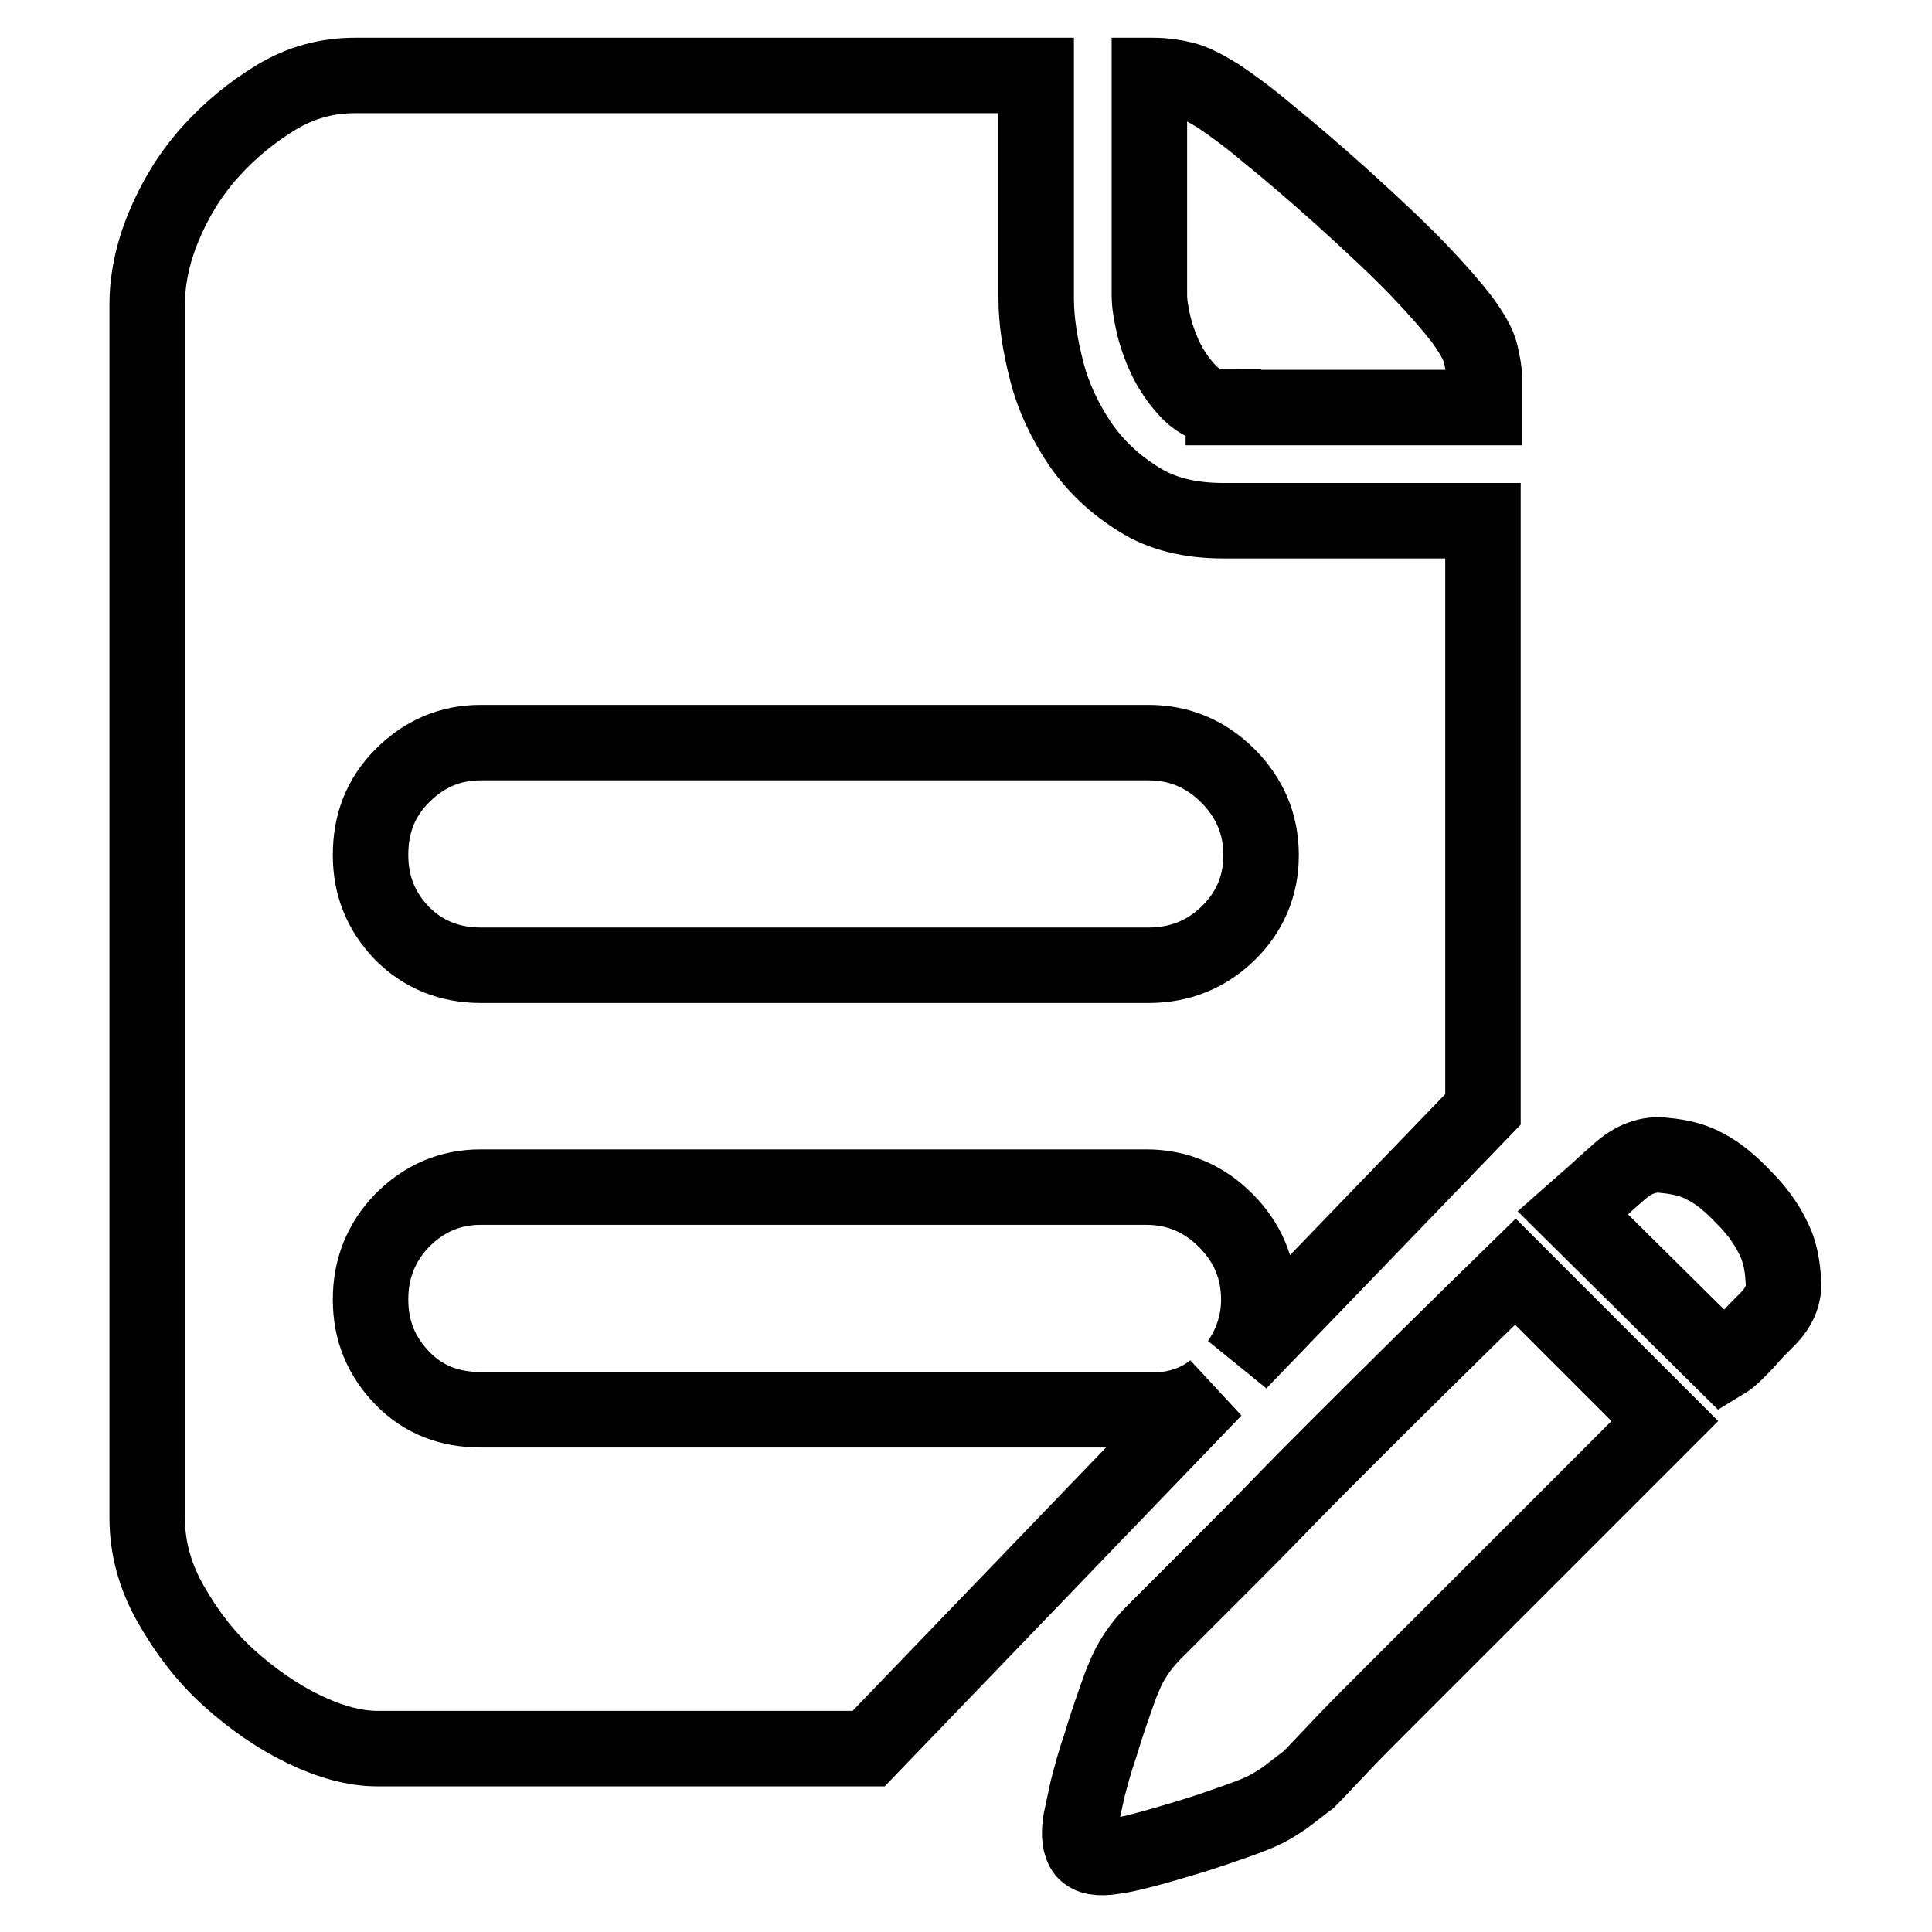 <?xml version="1.0" encoding="utf-8"?>
<!-- Svg Vector Icons : http://www.onlinewebfonts.com/icon -->
<!DOCTYPE svg PUBLIC "-//W3C//DTD SVG 1.1//EN" "http://www.w3.org/Graphics/SVG/1.1/DTD/svg11.dtd">
<svg version="1.1" xmlns="http://www.w3.org/2000/svg" xmlns:xlink="http://www.w3.org/1999/xlink" x="0px" y="0px" viewBox="0 0 256 256" enable-background="new 0 0 256 256" xml:space="preserve">
<g> <path stroke-width="10" fill-opacity="0" stroke="#000000"  d="M162.1,53.9c-1.7,0-3.2-0.6-4.4-1.8s-2.2-2.6-3-4.1c-0.8-1.6-1.4-3.2-1.8-4.8c-0.4-1.7-0.6-3-0.6-4.1V10 h0.5c1.4,0,2.8,0.2,4,0.5c1.3,0.3,2.8,1.1,4.6,2.2c1.8,1.2,4,2.8,6.6,5c2.6,2.1,5.9,4.9,9.8,8.4c4.2,3.8,7.6,7,10.1,9.6 c2.5,2.6,4.4,4.8,5.8,6.6c1.3,1.8,2.2,3.3,2.5,4.6c0.3,1.3,0.5,2.4,0.5,3.3v3.8H162.1L162.1,53.9z M235.4,165 c0.5,1.3,0.8,2.8,0.9,4.7c0.2,1.9-0.6,3.7-2.4,5.4c-0.8,0.8-1.5,1.5-2.1,2.2s-1.2,1.3-1.7,1.8c-0.6,0.6-1.2,1.1-1.7,1.4l-20-19.8 c0.9-0.8,2-1.7,3.2-2.8c1.2-1.1,2.2-2,2.9-2.6c1.9-1.7,3.9-2.5,6.1-2.2c2.2,0.2,4,0.7,5.4,1.5c1.6,0.8,3.3,2.2,5.1,4.1 C233.1,160.7,234.5,162.8,235.4,165z M152.2,186.9c3.5,0,6.4-0.9,8.7-2.8l-45.8,47.6H50c-3,0-6.3-0.9-9.8-2.6 c-3.5-1.7-6.8-4-9.9-6.8c-3.1-2.8-5.6-6.1-7.7-9.8s-3.1-7.5-3.1-11.4V40.4c0-3.3,0.7-6.8,2.2-10.4c1.5-3.6,3.5-6.9,6.1-9.8 c2.6-2.9,5.5-5.3,8.8-7.3c3.3-2,6.8-2.9,10.4-2.9h90.3v29.5c0,3,0.5,6.2,1.4,9.7c0.9,3.5,2.4,6.6,4.4,9.6c2,2.9,4.5,5.3,7.7,7.3 c3.1,2,6.9,2.9,11.3,2.9h34.4V147l-32.3,33.5c1.7-2.5,2.6-5.3,2.6-8.3c0-4.1-1.5-7.6-4.4-10.5c-2.9-2.9-6.4-4.4-10.5-4.4H63.7 c-4.1,0-7.5,1.5-10.4,4.4c-2.8,2.9-4.2,6.4-4.2,10.5c0,4.1,1.4,7.5,4.2,10.4s6.3,4.2,10.4,4.2H152.2L152.2,186.9z M63.7,98.4 c-4.1,0-7.5,1.5-10.4,4.4s-4.2,6.4-4.2,10.5c0,4.1,1.4,7.5,4.2,10.4c2.8,2.8,6.3,4.2,10.4,4.2h88.5c4.1,0,7.6-1.4,10.5-4.2 c2.9-2.8,4.4-6.3,4.4-10.4c0-4.1-1.5-7.6-4.4-10.5c-2.9-2.9-6.4-4.4-10.5-4.4H63.7z M152.6,216.6l3.1-3.1l5.9-5.9 c2.4-2.4,5-5,7.8-7.9c2.8-2.9,5.7-5.8,8.5-8.6c6.8-6.8,14.4-14.3,22.9-22.6l19.8,19.8l-22.9,22.9l-8.5,8.5l-7.8,7.8 c-2.2,2.2-4,4.1-5.5,5.7c-1.5,1.6-2.3,2.4-2.5,2.6c-0.8,0.6-1.7,1.3-2.6,2c-0.9,0.7-1.9,1.3-2.8,1.8c-0.9,0.5-2.4,1.1-4.4,1.8 c-2,0.7-4,1.4-6,2c-2,0.6-4,1.2-5.9,1.7c-1.9,0.5-3.3,0.8-4.2,0.9c-1.9,0.3-3.1,0.1-3.8-0.7c-0.6-0.8-0.8-2.1-0.5-4 c0.2-0.9,0.5-2.4,0.9-4.2c0.5-1.9,1-3.8,1.7-5.8c0.6-2,1.2-3.8,1.8-5.5c0.6-1.7,1-2.9,1.3-3.5C149.8,220,151.1,218.2,152.6,216.6 L152.6,216.6z"/></g>
</svg>